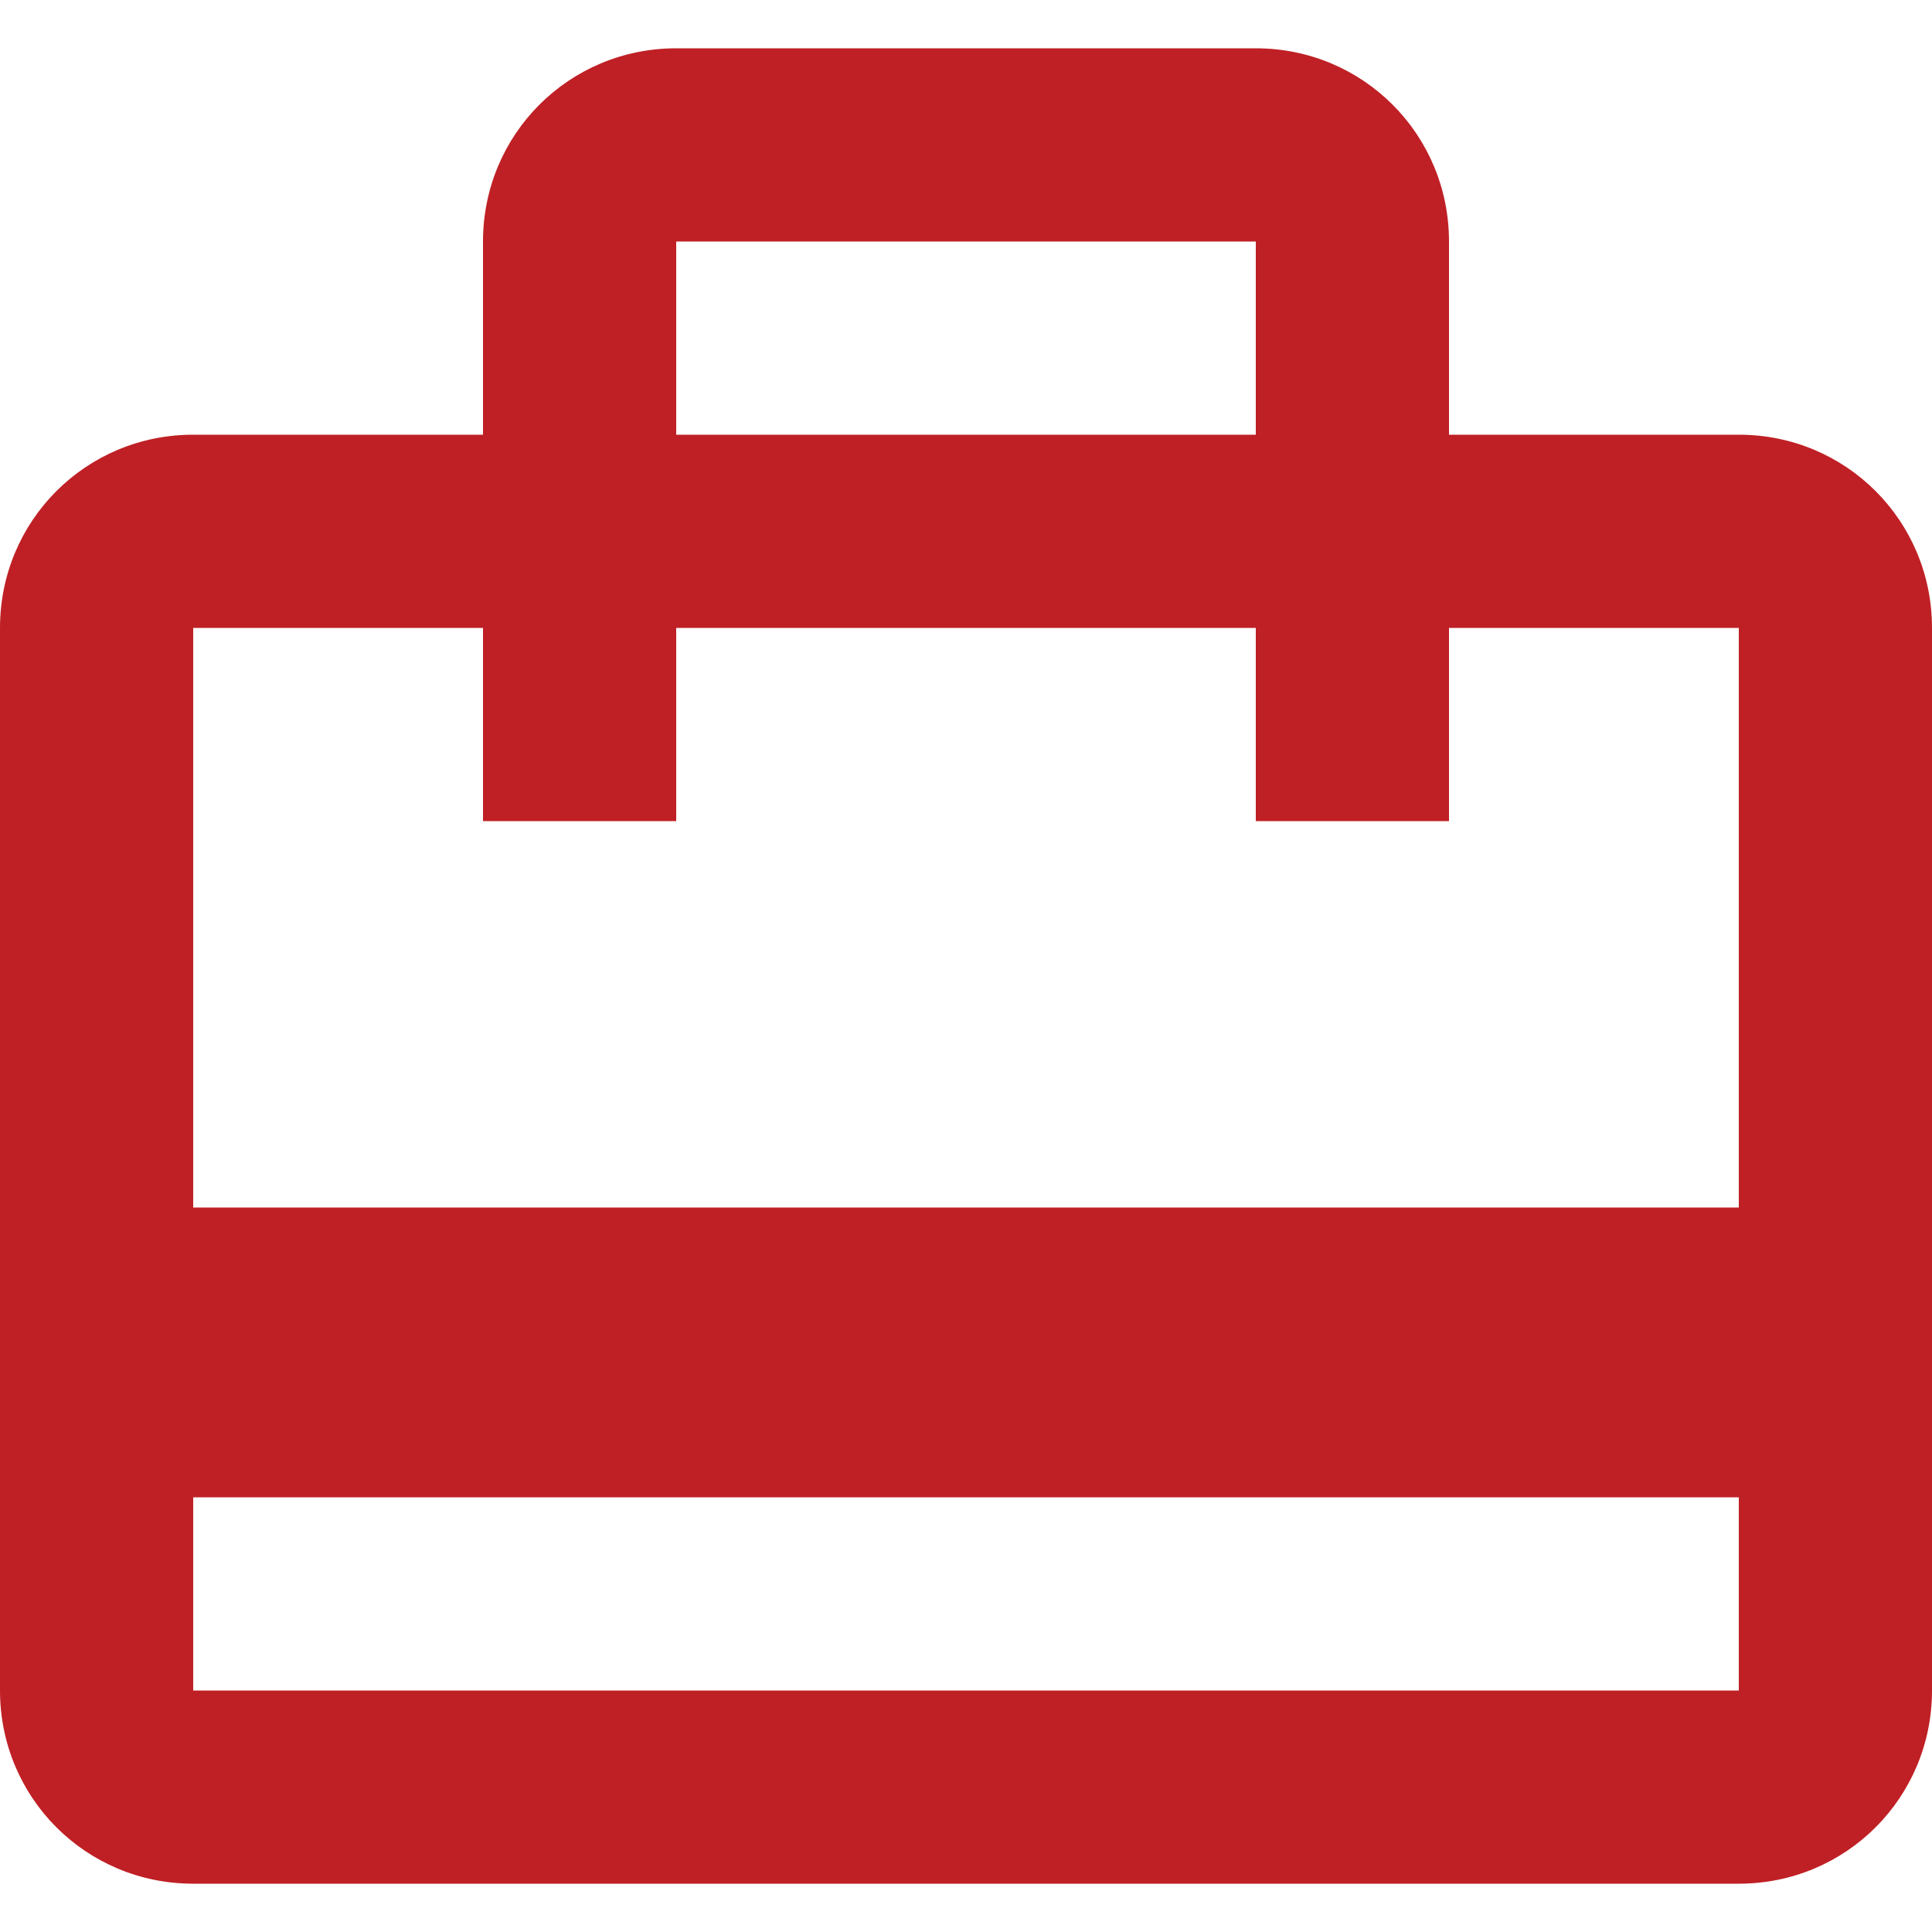 <?xml version="1.0" encoding="UTF-8"?> <svg xmlns="http://www.w3.org/2000/svg" width="20" height="20" viewBox="0 0 20 20" fill="none"><path fill-rule="evenodd" clip-rule="evenodd" d="M15 4.5H18C19.11 4.5 20 5.39 20 6.5V17.5C20 18.61 19.11 19.5 18 19.5H2C0.89 19.5 0 18.61 0 17.5V6.5C0 5.39 0.89 4.5 2 4.5H5V2.5C5 1.39 5.89 0.5 7 0.5H13C14.11 0.5 15 1.39 15 2.5V4.5ZM13 2.5H7V4.5H13V2.5ZM18 17.5H2V15.5H18V17.5ZM2 12.5H18V6.5H15V8.5H13V6.5H7V8.5H5V6.5H2V12.5Z" fill="#BF2025"></path></svg> 